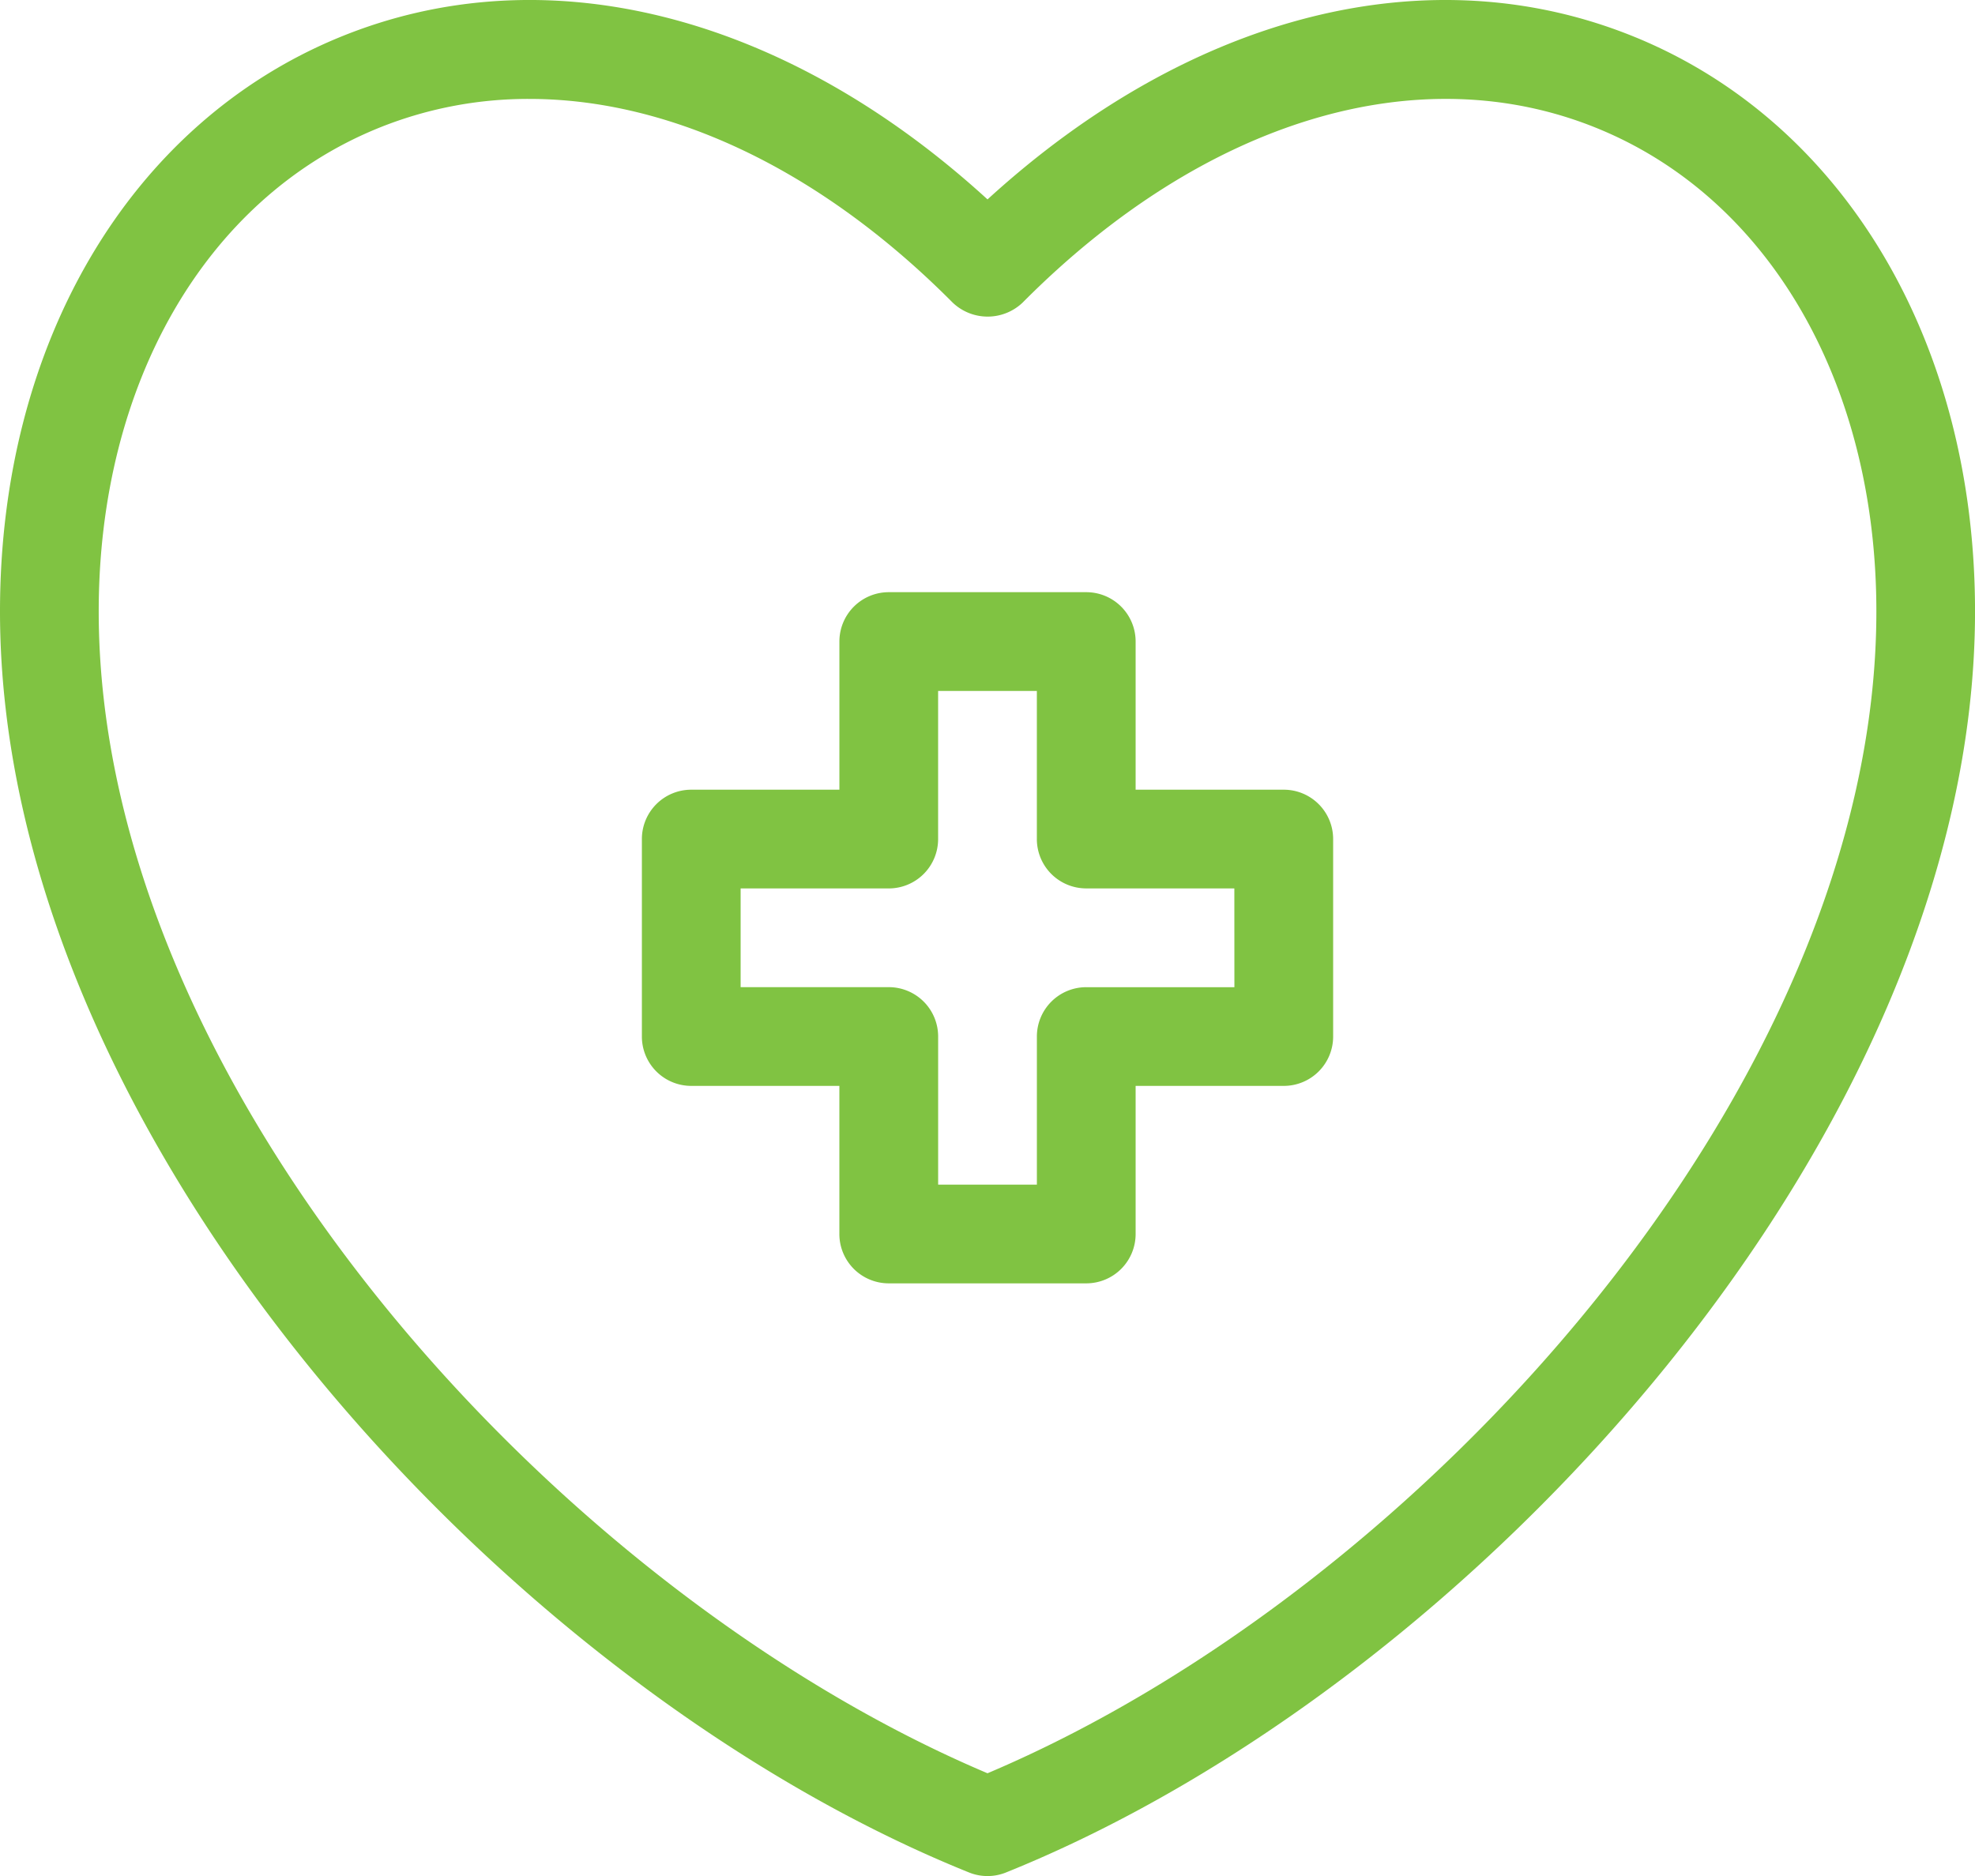 <?xml version="1.0" encoding="UTF-8"?>
<svg xmlns="http://www.w3.org/2000/svg" width="70.885" height="67.344" viewBox="0 0 70.885 67.344">
  <g id="Group_93823" data-name="Group 93823" transform="translate(-23.48 -19.156)">
    <path id="Path_28864" data-name="Path 28864" d="M66.716,11.344c-7.379-3.037-15.97-.86-23.273,5.813-7.3-6.675-15.9-8.85-23.273-5.813C12.662,14.438,8,22.331,8,31.945c0,18.7,17.984,38.5,34.782,45.269a1.77,1.77,0,0,0,1.322,0c16.8-6.767,34.782-26.573,34.782-45.27,0-9.614-4.662-17.507-12.169-20.6ZM43.443,73.652c-15.53-6.576-31.9-24.686-31.9-41.707,0-8.149,3.822-14.788,9.975-17.323A14.292,14.292,0,0,1,27,13.55c5.059,0,10.449,2.536,15.191,7.31a1.819,1.819,0,0,0,2.513,0c6.514-6.557,14.233-8.89,20.667-6.238,6.154,2.533,9.974,9.172,9.974,17.322,0,17.021-16.368,35.131-31.9,41.707Z" transform="translate(15.48 9.157)" fill="#80c342"></path>
    <path id="Path_28865" data-name="Path 28865" d="M57.038,41.09H51.721V35.773A1.771,1.771,0,0,0,49.949,34H42.861a1.771,1.771,0,0,0-1.772,1.772V41.09H35.772A1.771,1.771,0,0,0,34,42.862V49.95a1.771,1.771,0,0,0,1.772,1.772h5.316v5.316a1.771,1.771,0,0,0,1.772,1.772h7.089a1.771,1.771,0,0,0,1.772-1.772V51.722h5.316A1.771,1.771,0,0,0,58.81,49.95V42.862a1.771,1.771,0,0,0-1.772-1.772Zm-1.772,7.089H49.949a1.771,1.771,0,0,0-1.772,1.772v5.316H44.633V49.95a1.771,1.771,0,0,0-1.772-1.772H37.544V44.634h5.316a1.771,1.771,0,0,0,1.772-1.772V37.545h3.544v5.316a1.771,1.771,0,0,0,1.772,1.772h5.316Z" transform="translate(12.518 6.413)" fill="#80c342"></path>
  </g>
</svg>
